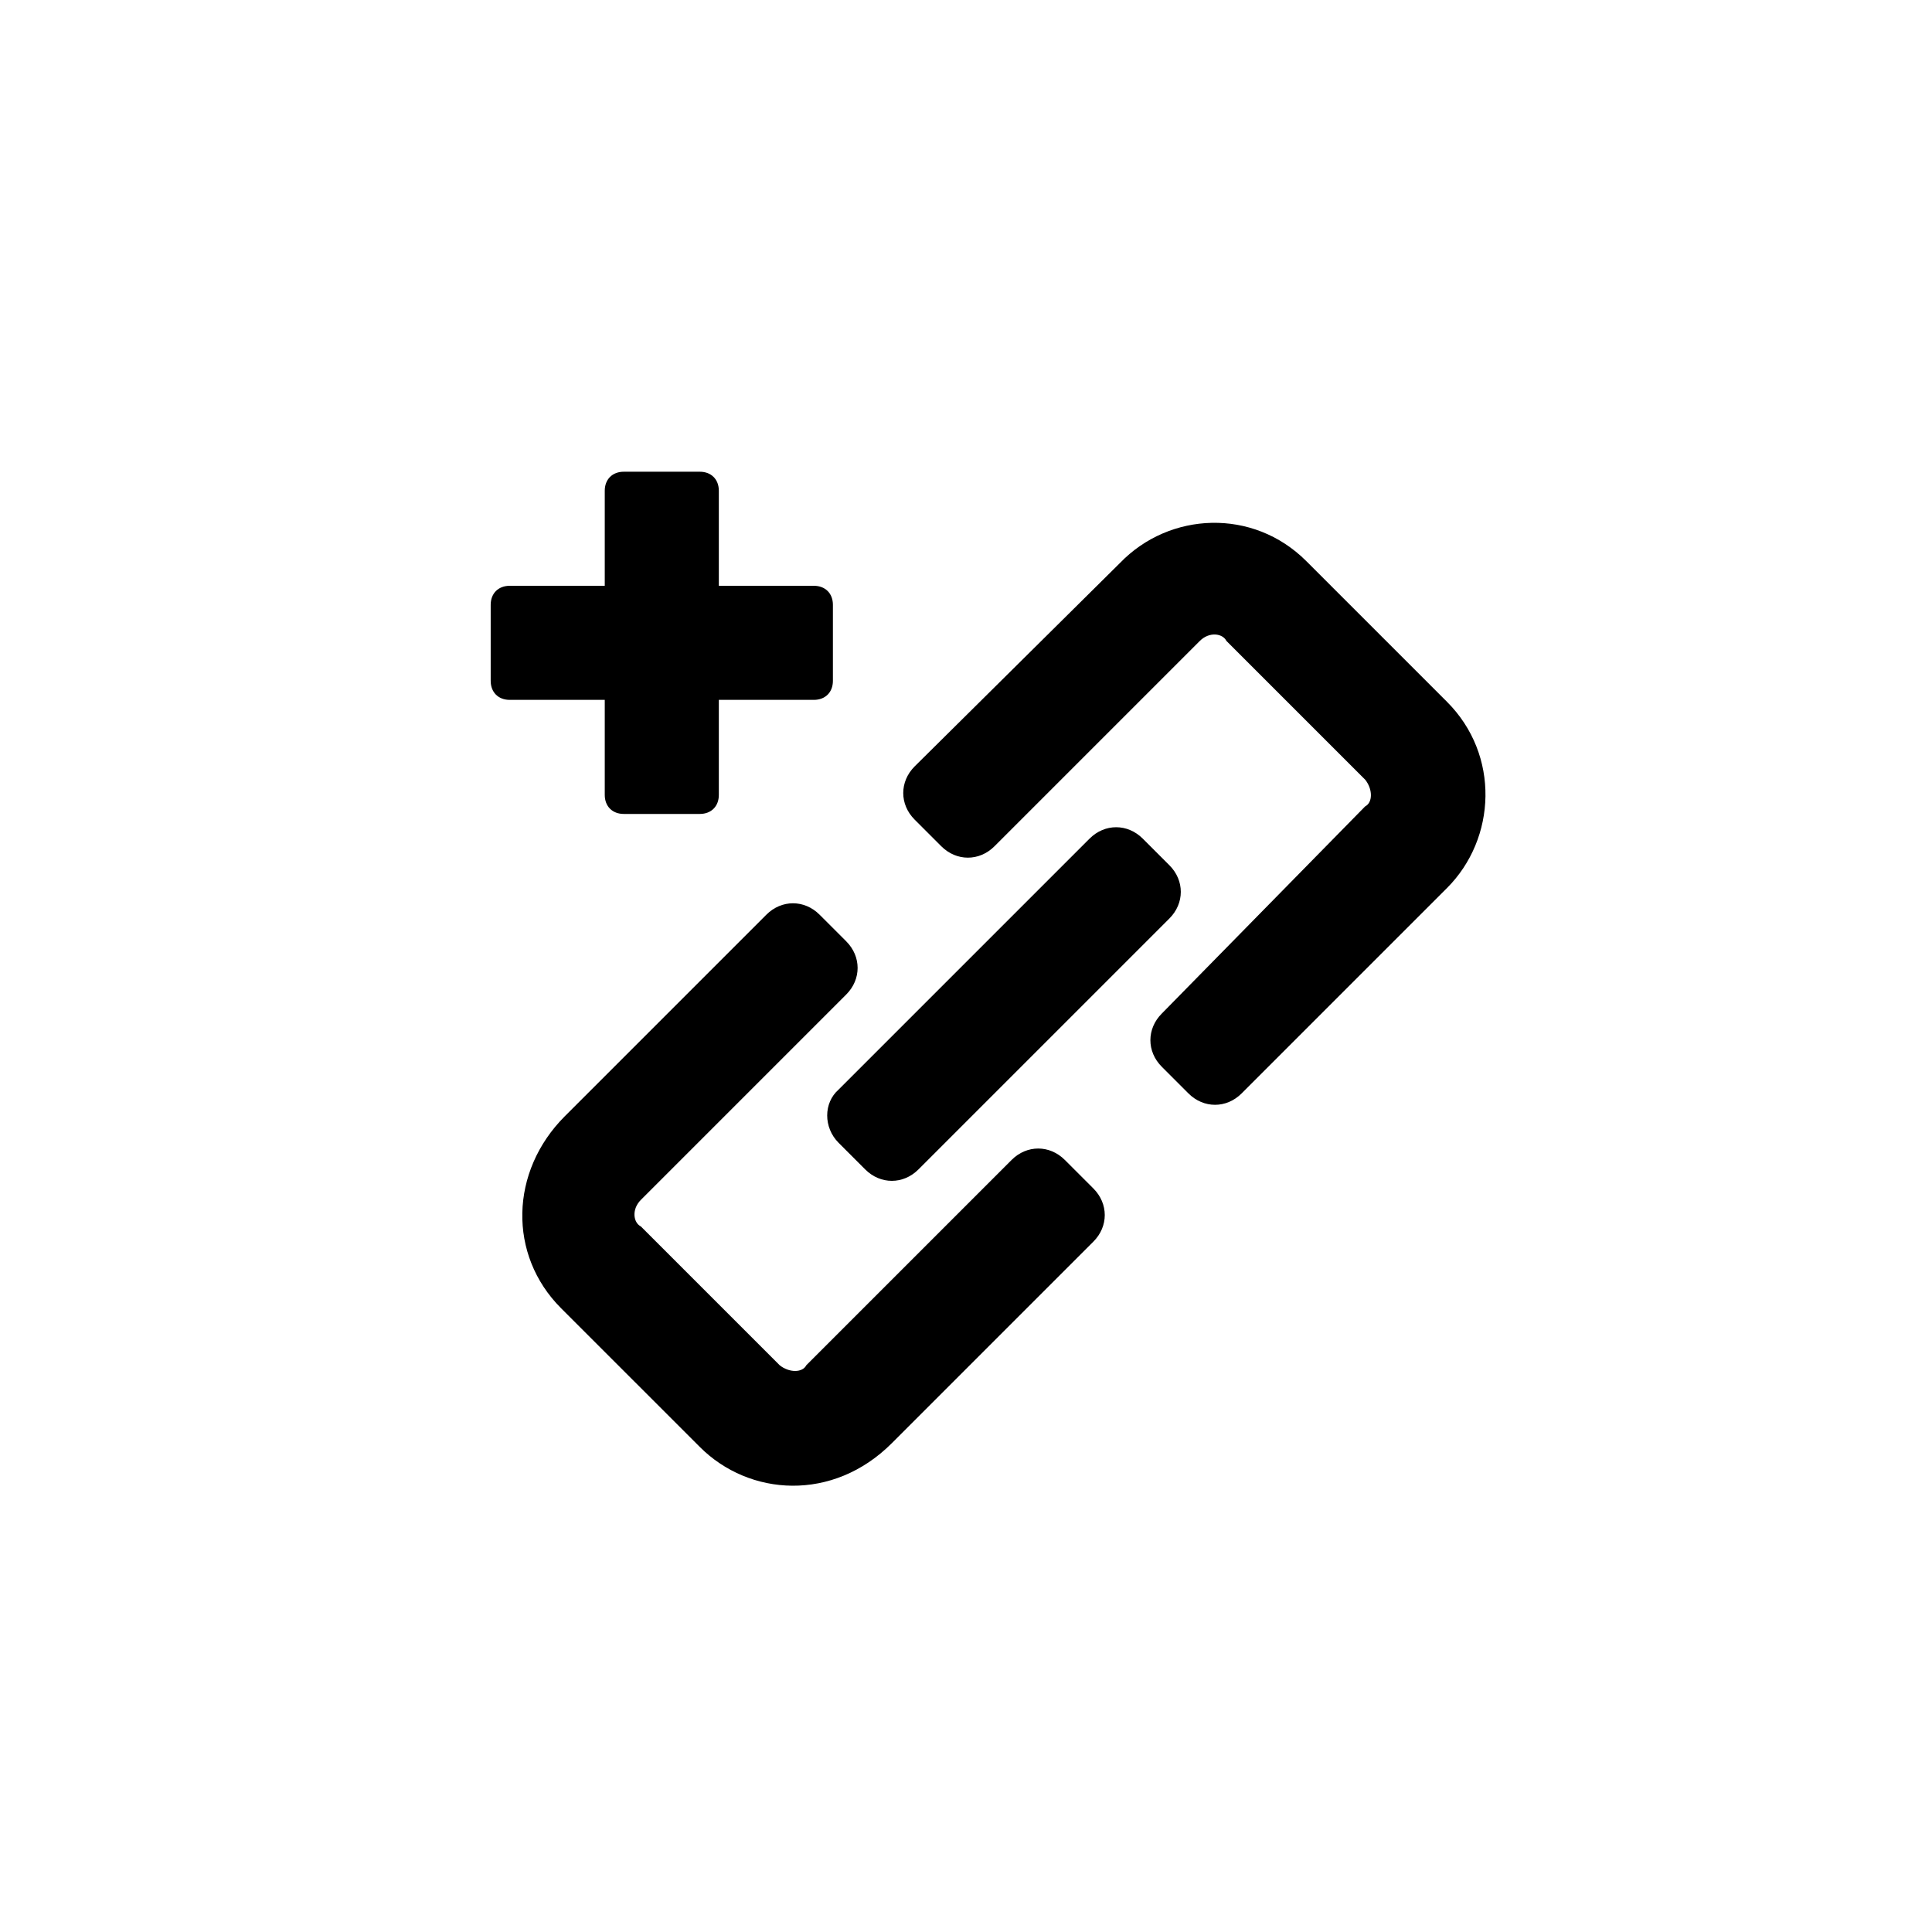 <?xml version="1.0" encoding="UTF-8"?>
<!-- Uploaded to: ICON Repo, www.svgrepo.com, Generator: ICON Repo Mixer Tools -->
<svg fill="#000000" width="800px" height="800px" version="1.1" viewBox="144 144 512 512" xmlns="http://www.w3.org/2000/svg">
 <path d="m433.75 458.95c4.031 4.031 4.031 10.078 0 14.105l-53.402 53.402c-15.617 15.617-37.785 14.105-50.883 1.008l-36.781-36.777c-14.105-14.105-13.602-36.273 1.008-50.883l53.402-53.402c4.031-4.031 10.078-4.031 14.105 0l7.055 7.055c4.031 4.031 4.031 10.078 0 14.105l-54.41 54.41c-2.519 2.519-2.016 6.047 0 7.055l36.777 36.777c2.519 2.016 6.047 2.016 7.055 0l54.41-54.41c4.031-4.031 10.078-4.031 14.105 0zm-67.512-12.094 7.055 7.055c4.031 4.031 10.078 4.031 14.105 0l66.504-66.504c4.031-4.031 4.031-10.078 0-14.105l-7.055-7.055c-4.031-4.031-10.078-4.031-14.105 0l-66.504 66.504c-4.031 3.527-4.031 10.078 0 14.105zm161.22-116.88c-8.566-8.566-28.719-28.719-37.281-37.281-14.105-14.105-36.273-13.098-49.375 0.504l-54.41 53.906c-4.031 4.031-4.031 10.078 0 14.105l7.055 7.055c4.031 4.031 10.078 4.031 14.105 0l54.41-54.41c2.519-2.519 6.047-2.016 7.055 0l36.777 36.777c2.016 2.519 2.016 6.047 0 7.055l-53.906 54.914c-4.031 4.031-4.031 10.078 0 14.105l7.055 7.055c4.031 4.031 10.078 4.031 14.105 0l54.41-54.41c13.102-13.102 14.109-35.27 0-49.375zm-223.19 24.688c0 3.023 2.016 5.039 5.039 5.039h20.152c3.023 0 5.039-2.016 5.039-5.039v-25.191h25.191c3.023 0 5.039-2.016 5.039-5.039v-20.152c0-3.023-2.016-5.039-5.039-5.039h-25.191v-25.191c0-3.023-2.016-5.039-5.039-5.039h-20.152c-3.023 0-5.039 2.016-5.039 5.039v25.191h-25.191c-3.023 0-5.039 2.016-5.039 5.039v20.152c0 3.023 2.016 5.039 5.039 5.039h25.191z"/>
</svg>